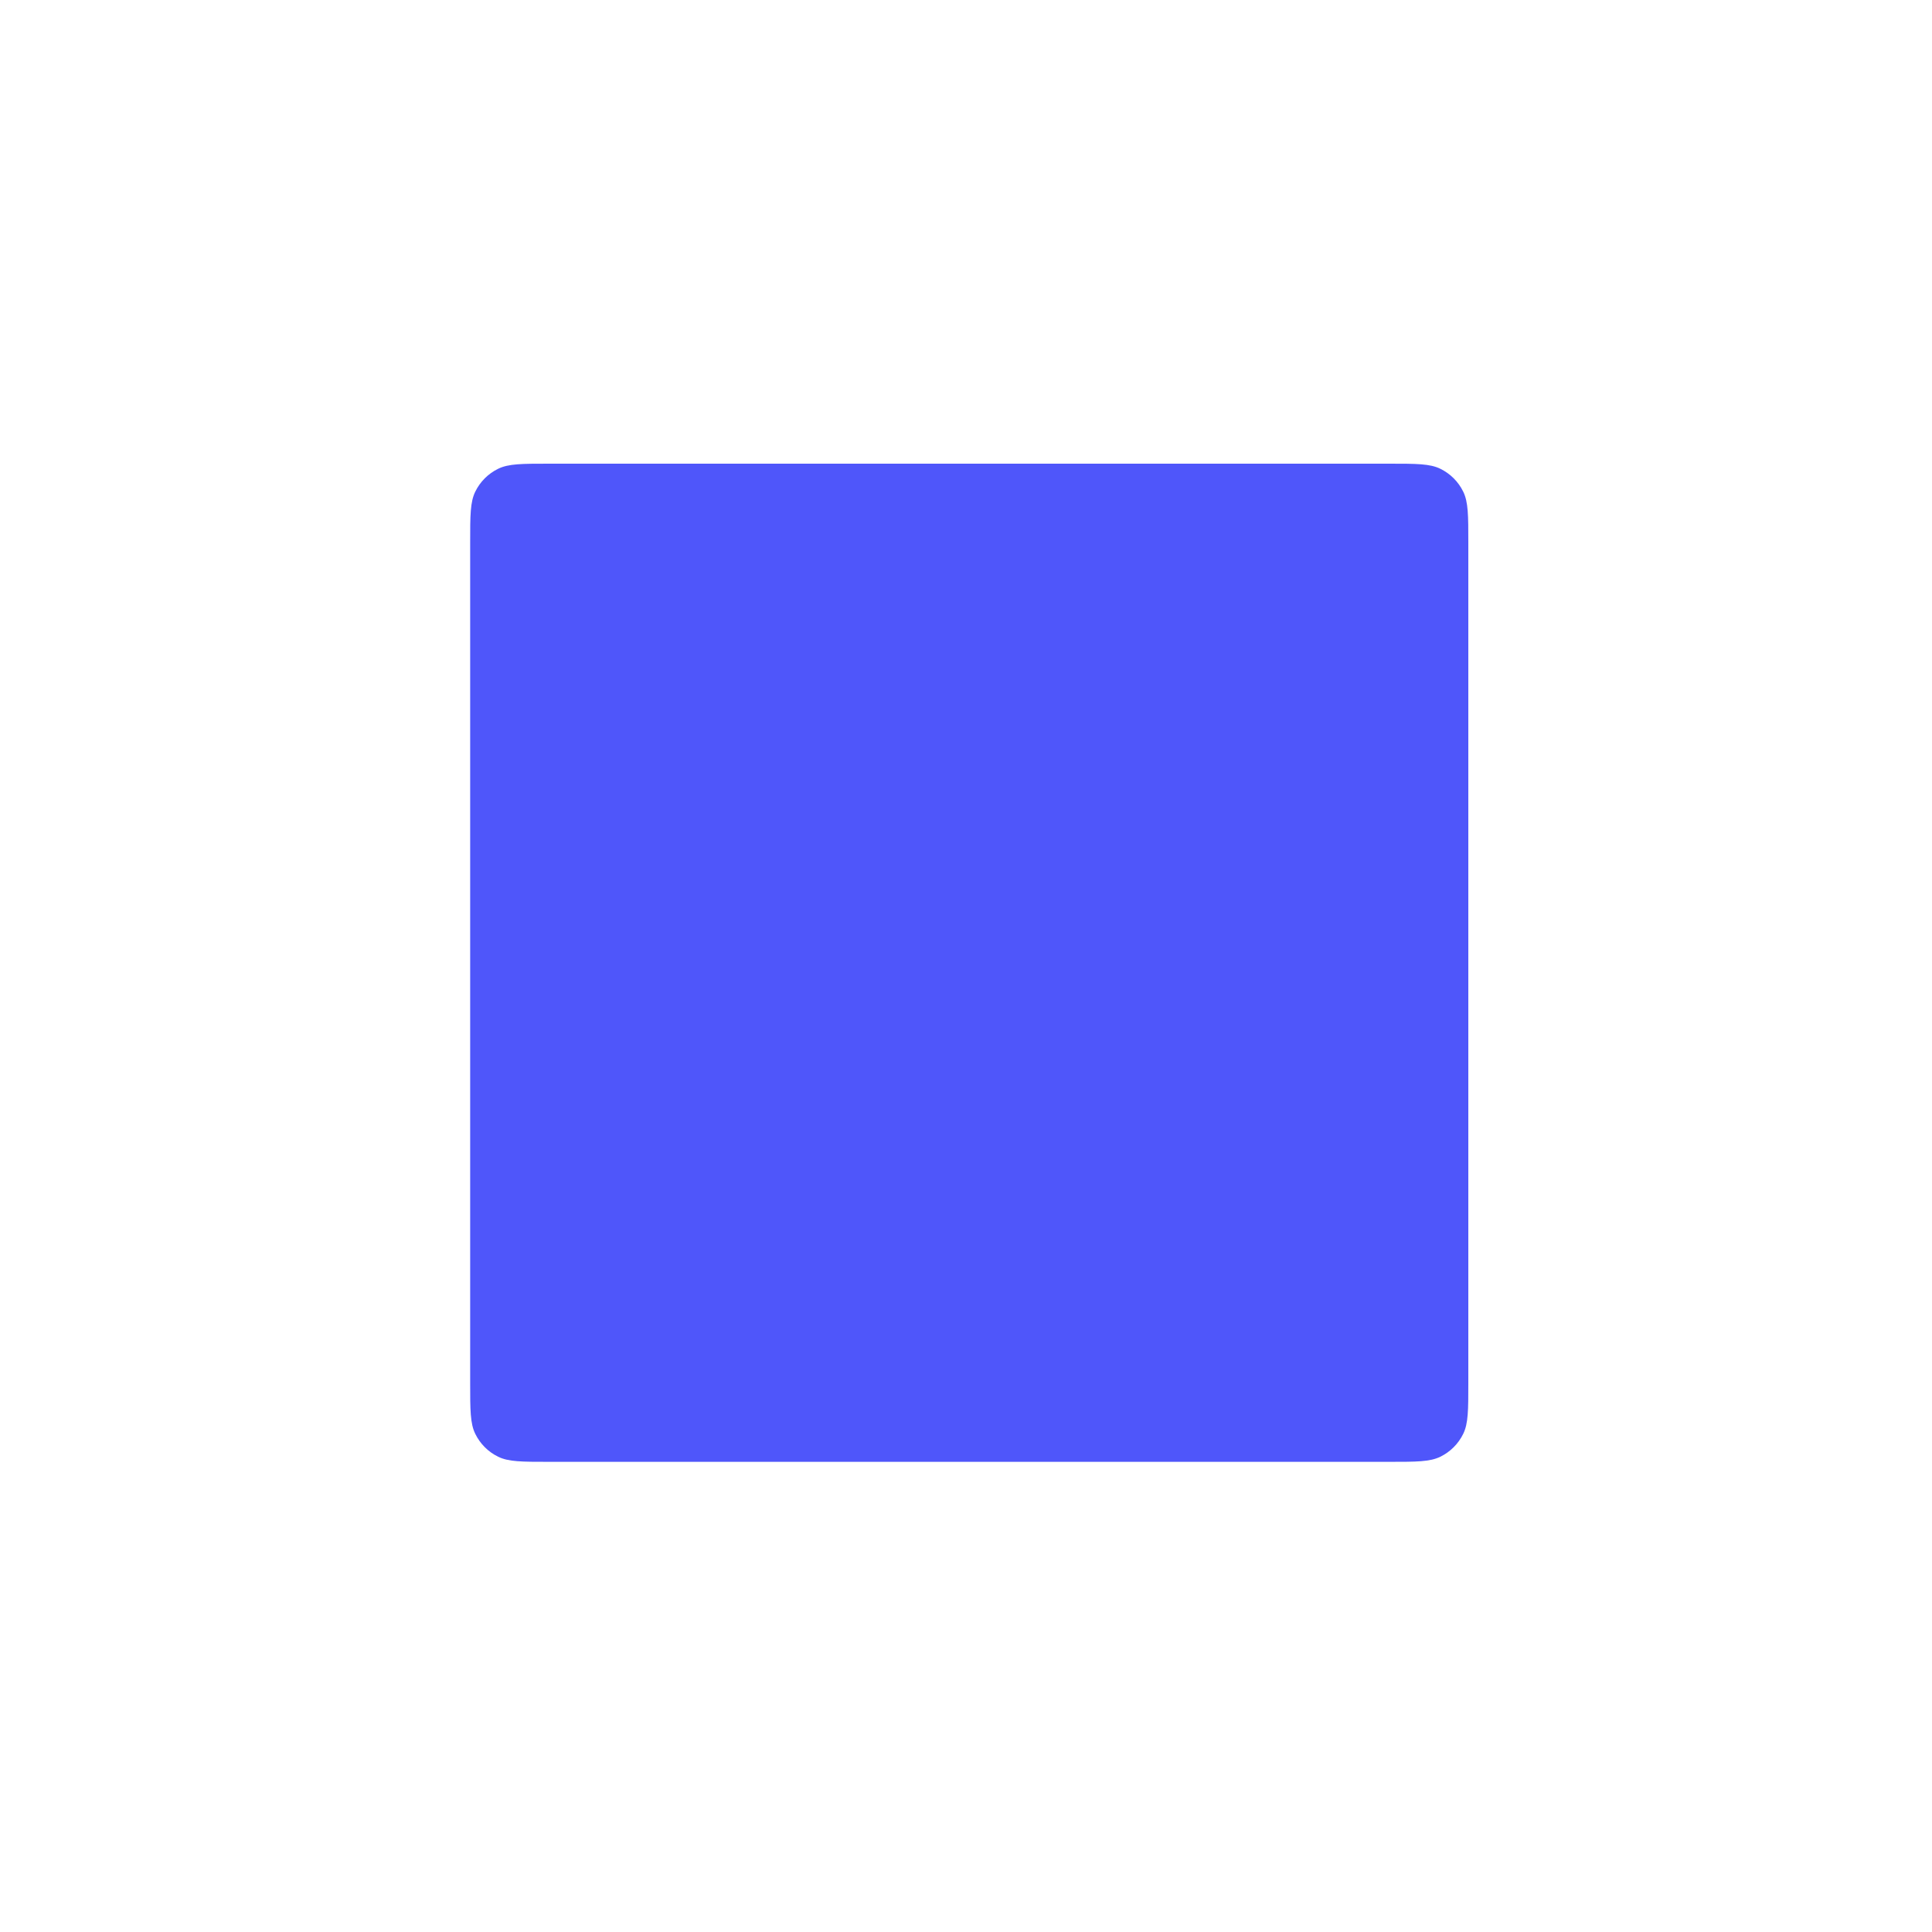 <svg width="25" height="25" viewBox="0 0 25 25" fill="none" xmlns="http://www.w3.org/2000/svg">
<path d="M19 7.02C19 6.671 19 6.496 18.934 6.362C18.871 6.233 18.767 6.129 18.638 6.066C18.504 6 18.329 6 17.98 6H7.104C6.755 6 6.58 6 6.446 6.066C6.317 6.129 6.213 6.233 6.15 6.362C6.084 6.496 6.084 6.671 6.084 7.02V17.896C6.084 18.245 6.084 18.42 6.15 18.554C6.213 18.683 6.317 18.787 6.446 18.85C6.58 18.916 6.755 18.916 7.104 18.916H17.98C18.329 18.916 18.504 18.916 18.638 18.85C18.767 18.787 18.871 18.683 18.934 18.554C19 18.42 19 18.245 19 17.896V7.02Z" fill="#4F56FA"/>
</svg>

